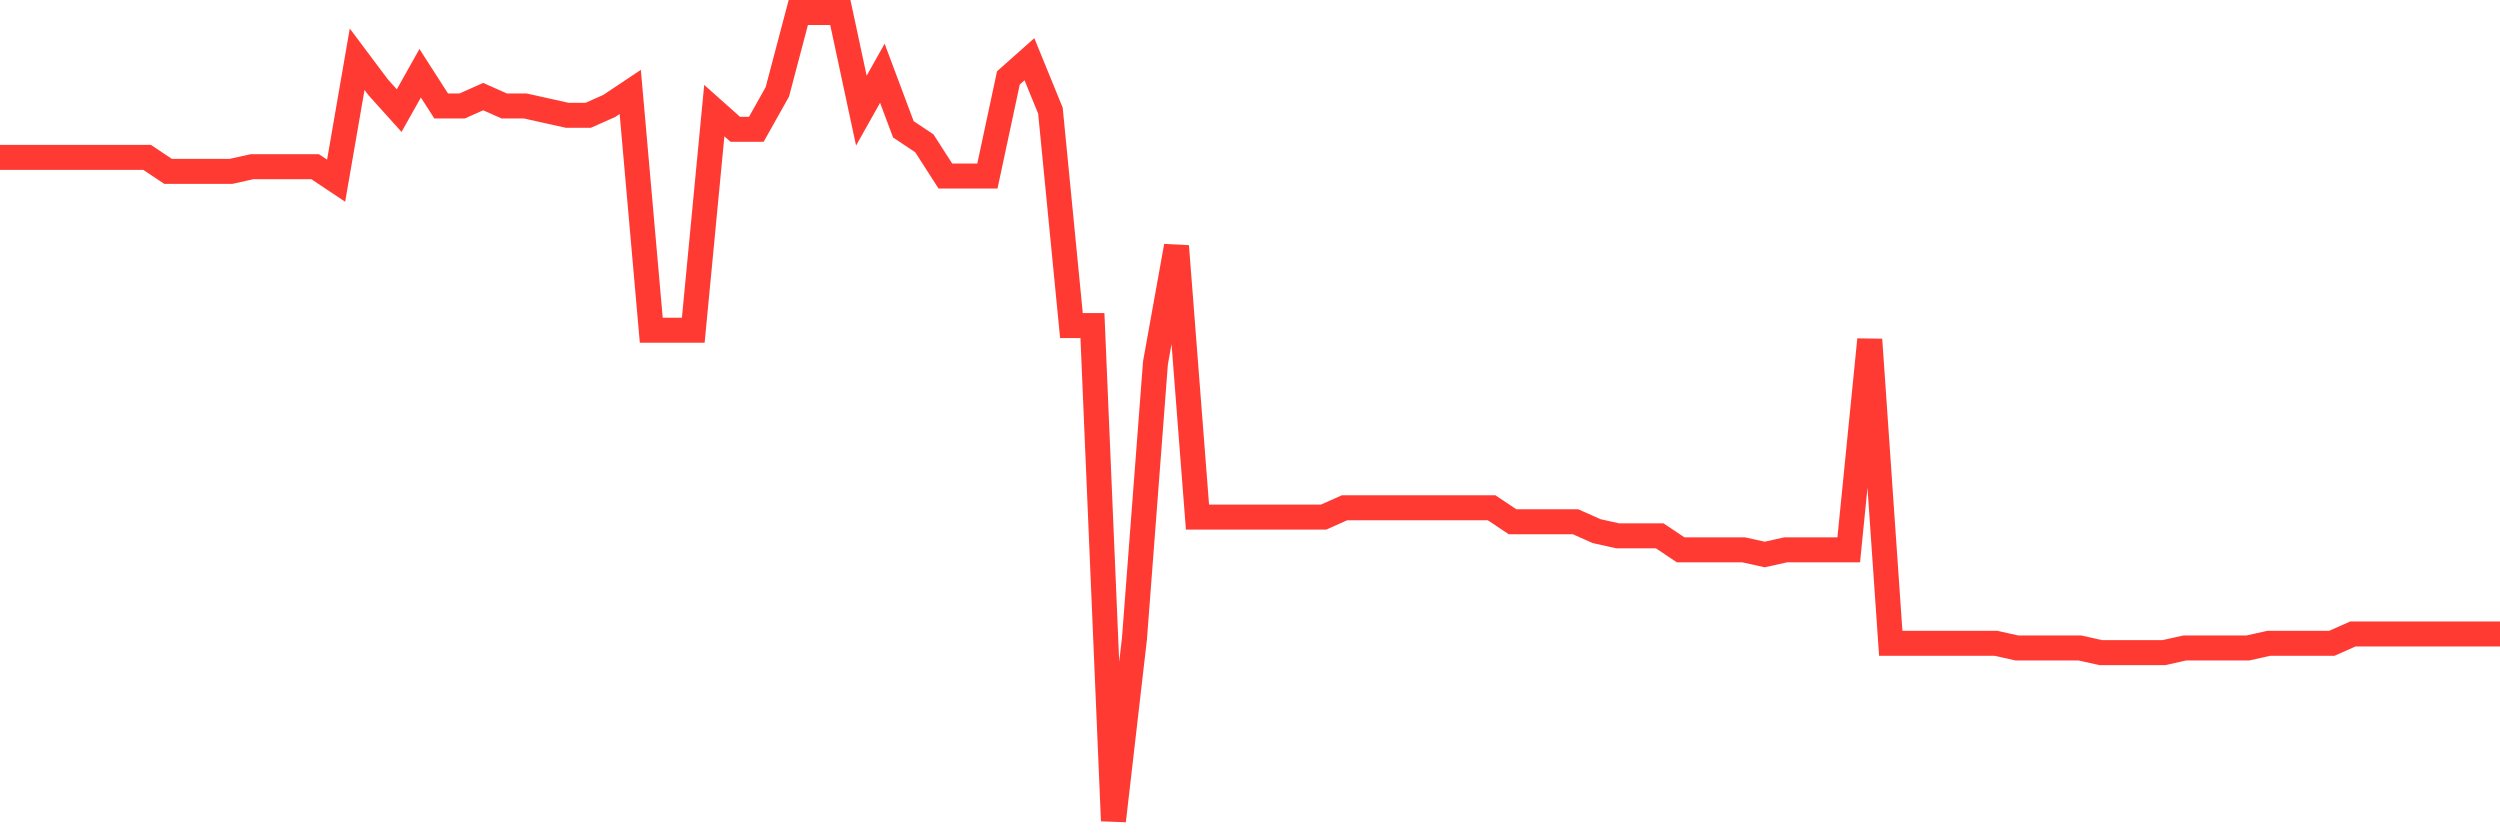 <svg
  xmlns="http://www.w3.org/2000/svg"
  xmlns:xlink="http://www.w3.org/1999/xlink"
  width="120"
  height="40"
  viewBox="0 0 120 40"
  preserveAspectRatio="none"
>
  <polyline
    points="0,7.553 1.008,7.553 2.017,7.553 3.025,7.553 4.034,7.553 5.042,7.553 6.05,7.553 7.059,7.553 8.067,8.225 9.076,8.225 10.084,8.225 11.092,8.225 12.101,8.001 13.109,8.001 14.118,8.001 15.126,8.001 16.134,8.674 17.143,2.843 18.151,4.188 19.16,5.31 20.168,3.516 21.176,5.086 22.185,5.086 23.193,4.637 24.202,5.086 25.21,5.086 26.218,5.31 27.227,5.534 28.235,5.534 29.244,5.086 30.252,4.413 31.261,15.851 32.269,15.851 33.277,15.851 34.286,5.31 35.294,6.207 36.303,6.207 37.311,4.413 38.319,0.6 39.328,0.6 40.336,0.6 41.345,5.31 42.353,3.516 43.361,6.207 44.37,6.88 45.378,8.45 46.387,8.45 47.395,8.45 48.403,3.74 49.412,2.843 50.42,5.31 51.429,15.627 52.437,15.627 53.445,39.4 54.454,30.653 55.462,17.421 56.471,11.814 57.479,24.822 58.487,24.822 59.496,24.822 60.504,24.822 61.513,24.822 62.521,24.822 63.529,24.822 64.538,24.373 65.546,24.373 66.555,24.373 67.563,24.373 68.571,24.373 69.58,24.373 70.588,24.373 71.597,24.373 72.605,25.046 73.613,25.046 74.622,25.046 75.63,25.046 76.639,25.495 77.647,25.719 78.655,25.719 79.664,25.719 80.672,26.392 81.681,26.392 82.689,26.392 83.697,26.392 84.706,26.616 85.714,26.392 86.723,26.392 87.731,26.392 88.739,26.392 89.748,16.299 90.756,30.877 91.765,30.877 92.773,30.877 93.782,30.877 94.79,30.877 95.798,30.877 96.807,31.102 97.815,31.102 98.824,31.102 99.832,31.102 100.84,31.326 101.849,31.326 102.857,31.326 103.866,31.326 104.874,31.102 105.882,31.102 106.891,31.102 107.899,31.102 108.908,30.877 109.916,30.877 110.924,30.877 111.933,30.877 112.941,30.429 113.95,30.429 114.958,30.429 115.966,30.429 116.975,30.429 117.983,30.429 118.992,30.429 120,30.429"
    fill="none"
    stroke="#ff3a33"
    stroke-width="1.2"
  >
  </polyline>
</svg>